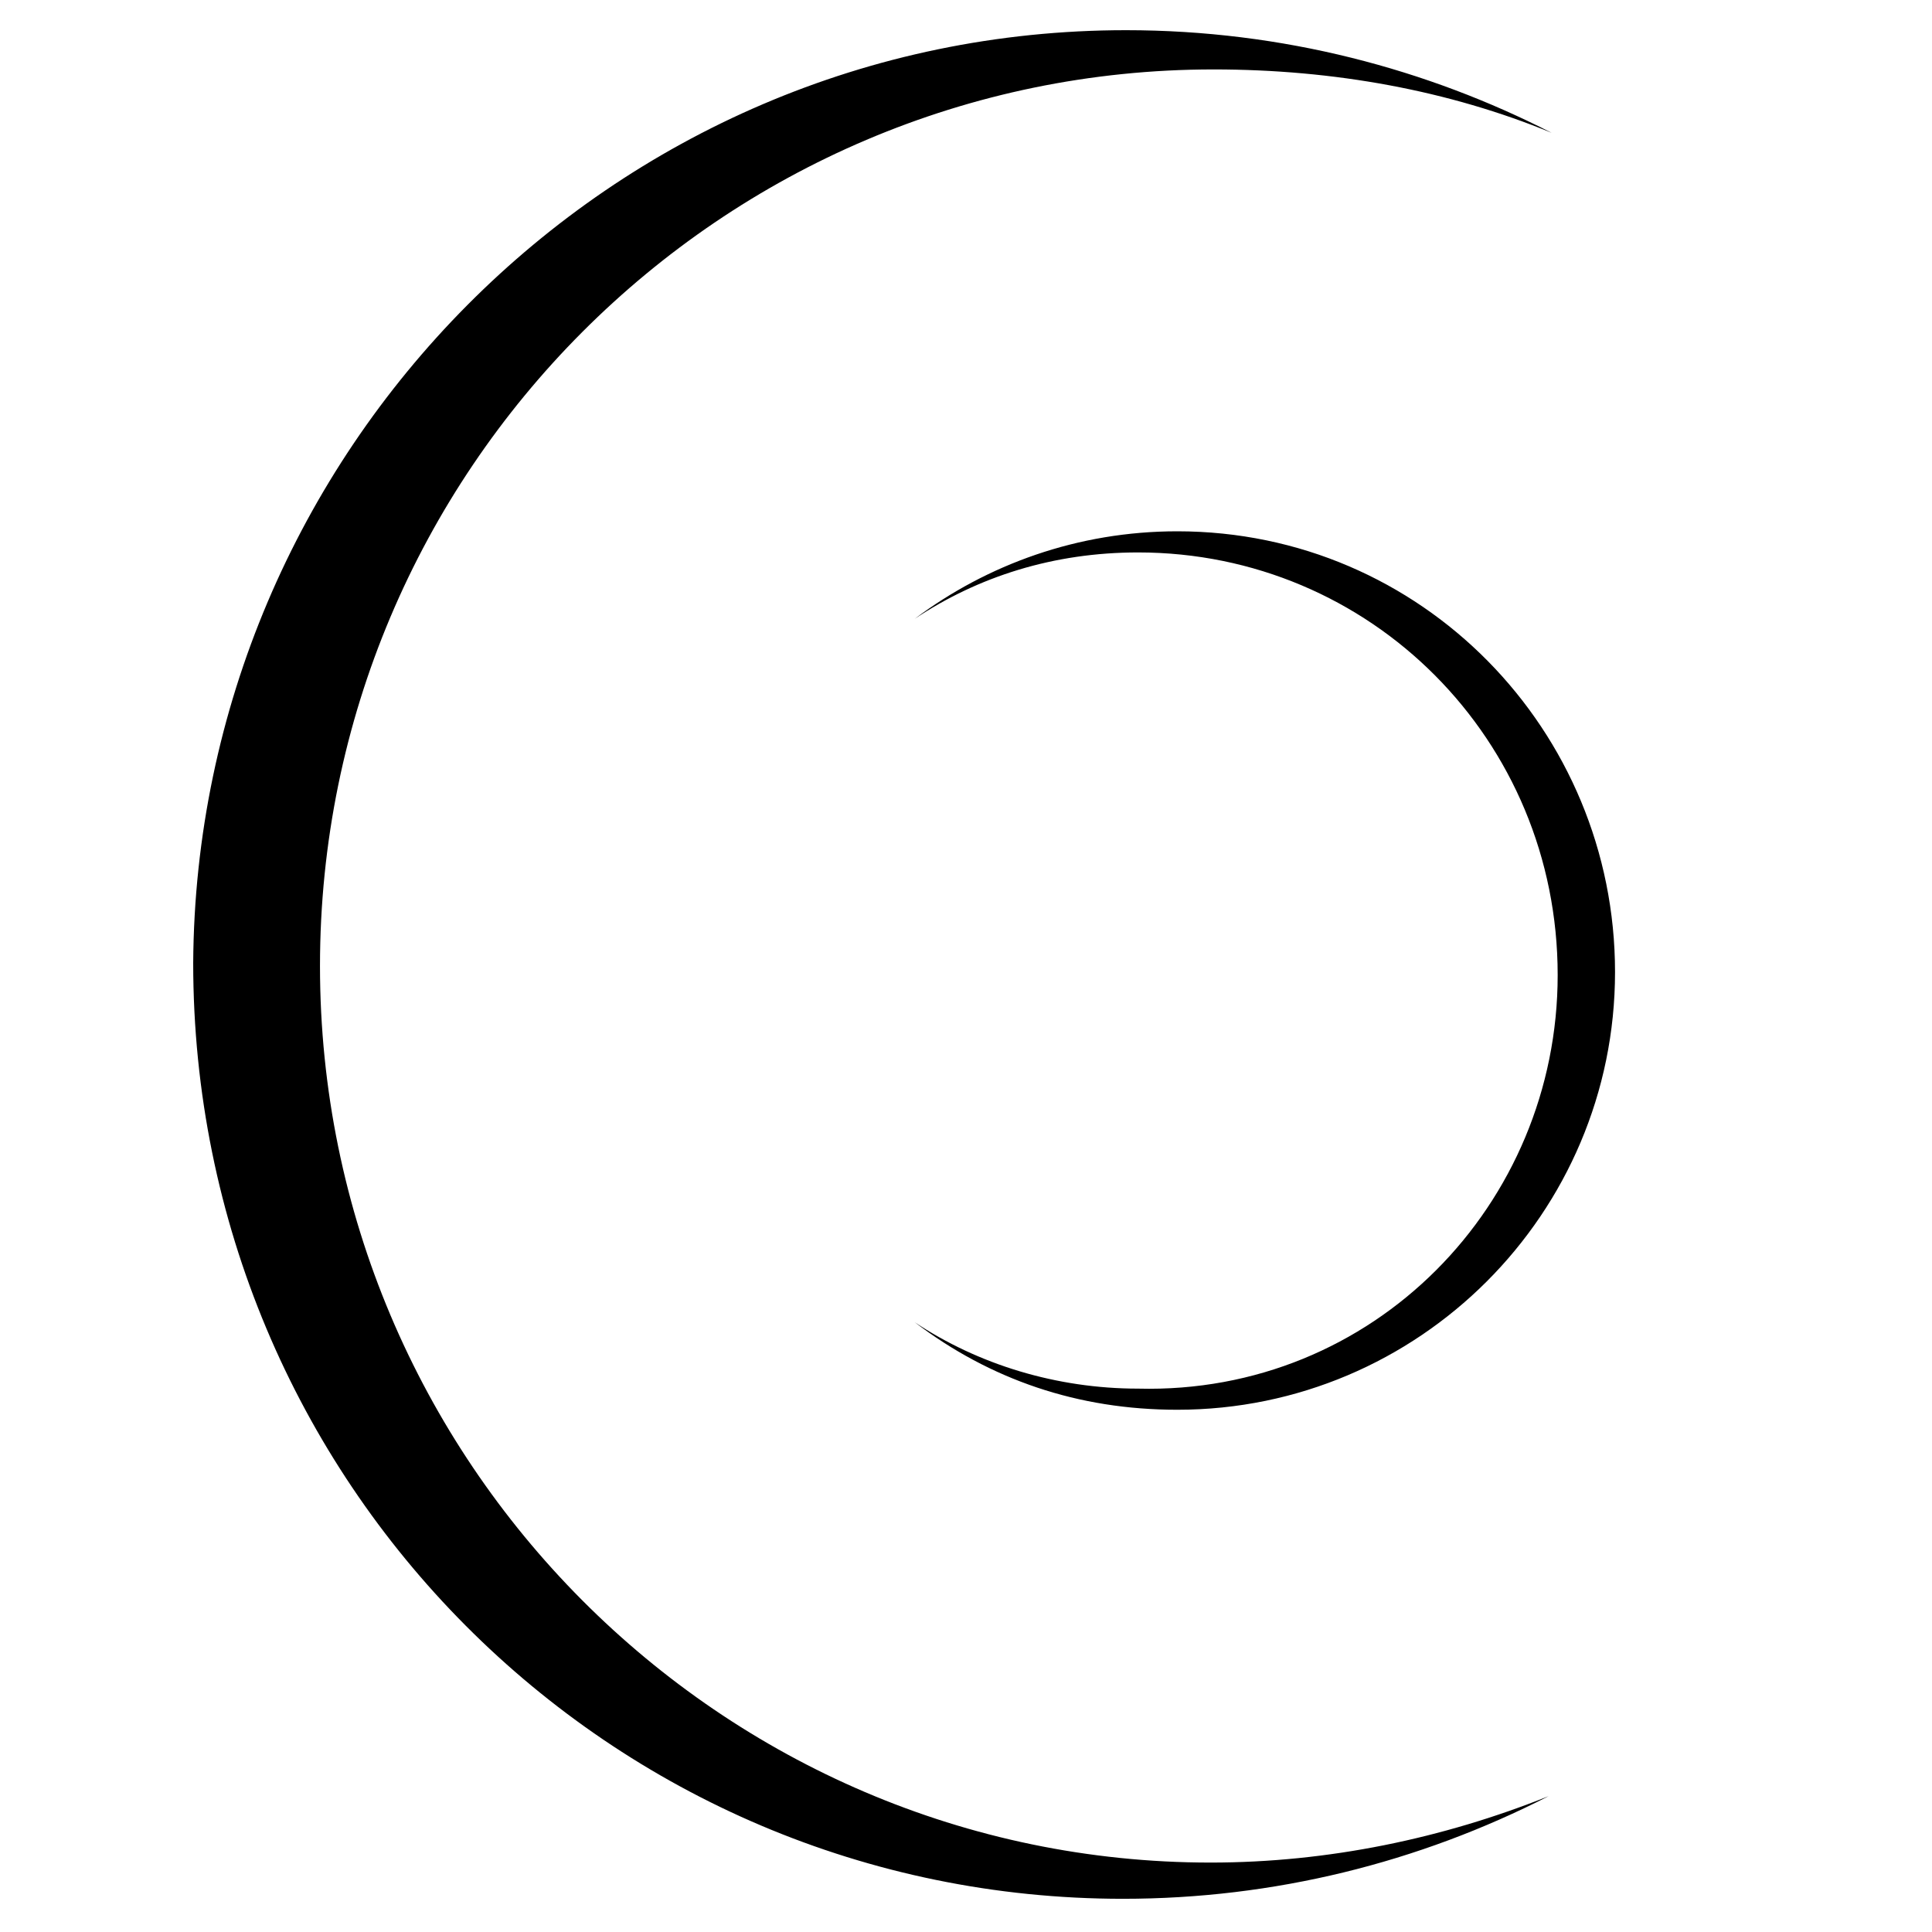 <svg xmlns="http://www.w3.org/2000/svg" viewBox="0 0 64 64" style="enable-background:new 0 0 64 64;" xml:space="preserve">
  <style>
    @media (prefers-color-scheme: dark) {
      .fill {
        fill: #ffffff;
      }
    }
  </style>
<path class='fill' fill='#000000' d="M51.6,32.3c0-7.8-6.2-14-13.9-14c-2.8,0-5.3,0.8-7.4,2.2c2.4-1.8,5.4-2.9,8.7-2.9c8.1,0,14.5,6.6,14.5,14.6S47,46.7,39,46.7
	c-3.3,0-6.2-1-8.7-2.9c2.1,1.4,4.7,2.2,7.4,2.2C45.5,46.2,51.6,39.9,51.6,32.3z"/>
<path class='fill' fill='#000000' d="M37.3,1c5.2,0,10,1.3,14.1,3.4C48,3,44.2,2.3,40.2,2.3C23.9,2.3,10.6,15.6,10.6,32s13.3,29.7,29.5,29.7
	c3.9,0,7.7-0.8,11.2-2.2c-4.3,2.2-9.1,3.4-14.1,3.4c-17,0-30.8-13.8-30.8-31C6.5,15,20.2,1,37.3,1z"/>
</svg>
